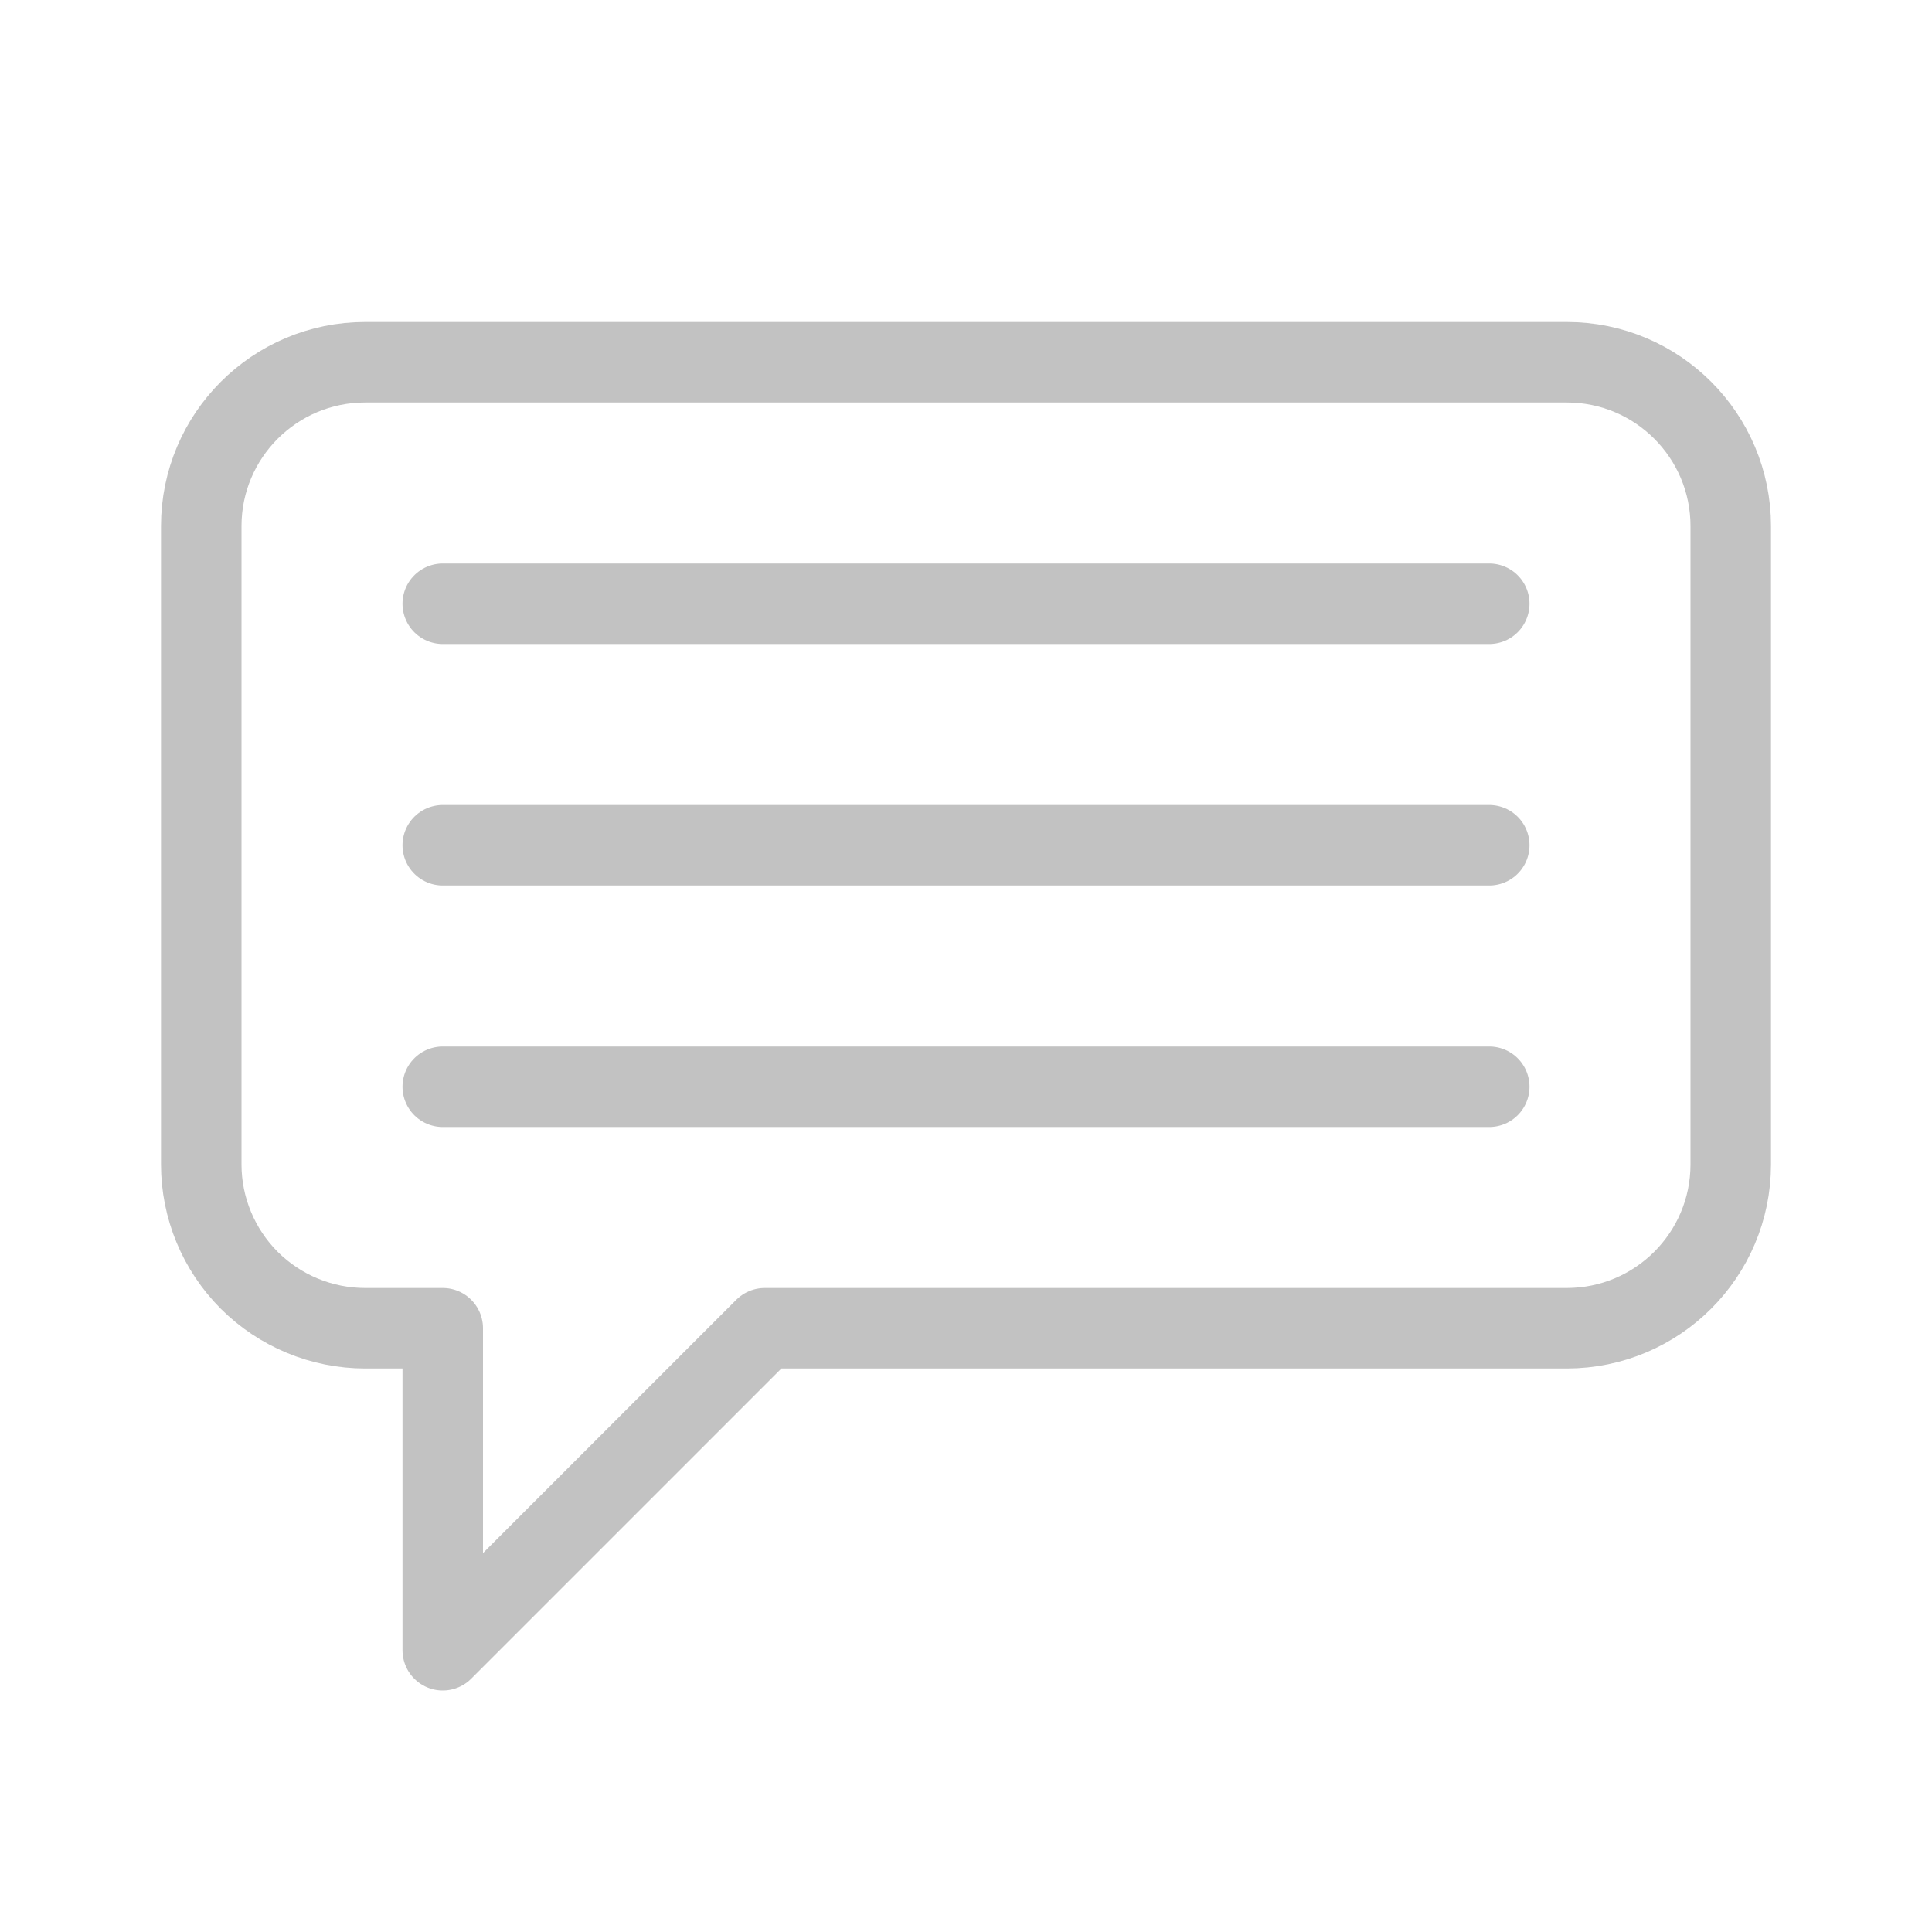 <?xml version="1.0" encoding="UTF-8"?>
<svg width="24px" height="24px" viewBox="0 0 24 24" version="1.1" xmlns="http://www.w3.org/2000/svg" xmlns:xlink="http://www.w3.org/1999/xlink">
    <title>ic_comment-disabled</title>
    <g id="Symbols" stroke="none" stroke-width="1" fill="none" fill-rule="evenodd">
        <g id="comment">
            <line x1="18.5" y1="7.5" x2="5.5" y2="7.5" id="Path" stroke="#C2C2C2" stroke-linecap="round"></line>
            <rect id="Rectangle" x="0" y="0" width="24" height="24"></rect>
            <line x1="18.5" y1="10.5" x2="5.5" y2="10.5" id="Path" stroke="#C2C2C2" stroke-linecap="round"></line>
            <line x1="18.5" y1="13.5" x2="5.5" y2="13.5" id="Path" stroke="#C2C2C2" stroke-linecap="round"></line>
            <path d="M9.5,16.5 L5.5,20.5 L5.5,16.5 L4.536,16.5 C3.996,16.5 3.478,16.285 3.096,15.904 C2.715,15.522 2.5,15.004 2.5,14.464 L2.5,6.536 C2.5,5.412 3.412,4.5 4.536,4.5 L19.464,4.5 C20.588,4.5 21.5,5.412 21.5,6.536 L21.5,14.465 C21.499,15.589 20.588,16.499 19.464,16.5 L9.5,16.5 Z" id="Path" stroke="#C2C2C2" stroke-linecap="round" stroke-linejoin="round"></path>
        </g>
    </g>
</svg>